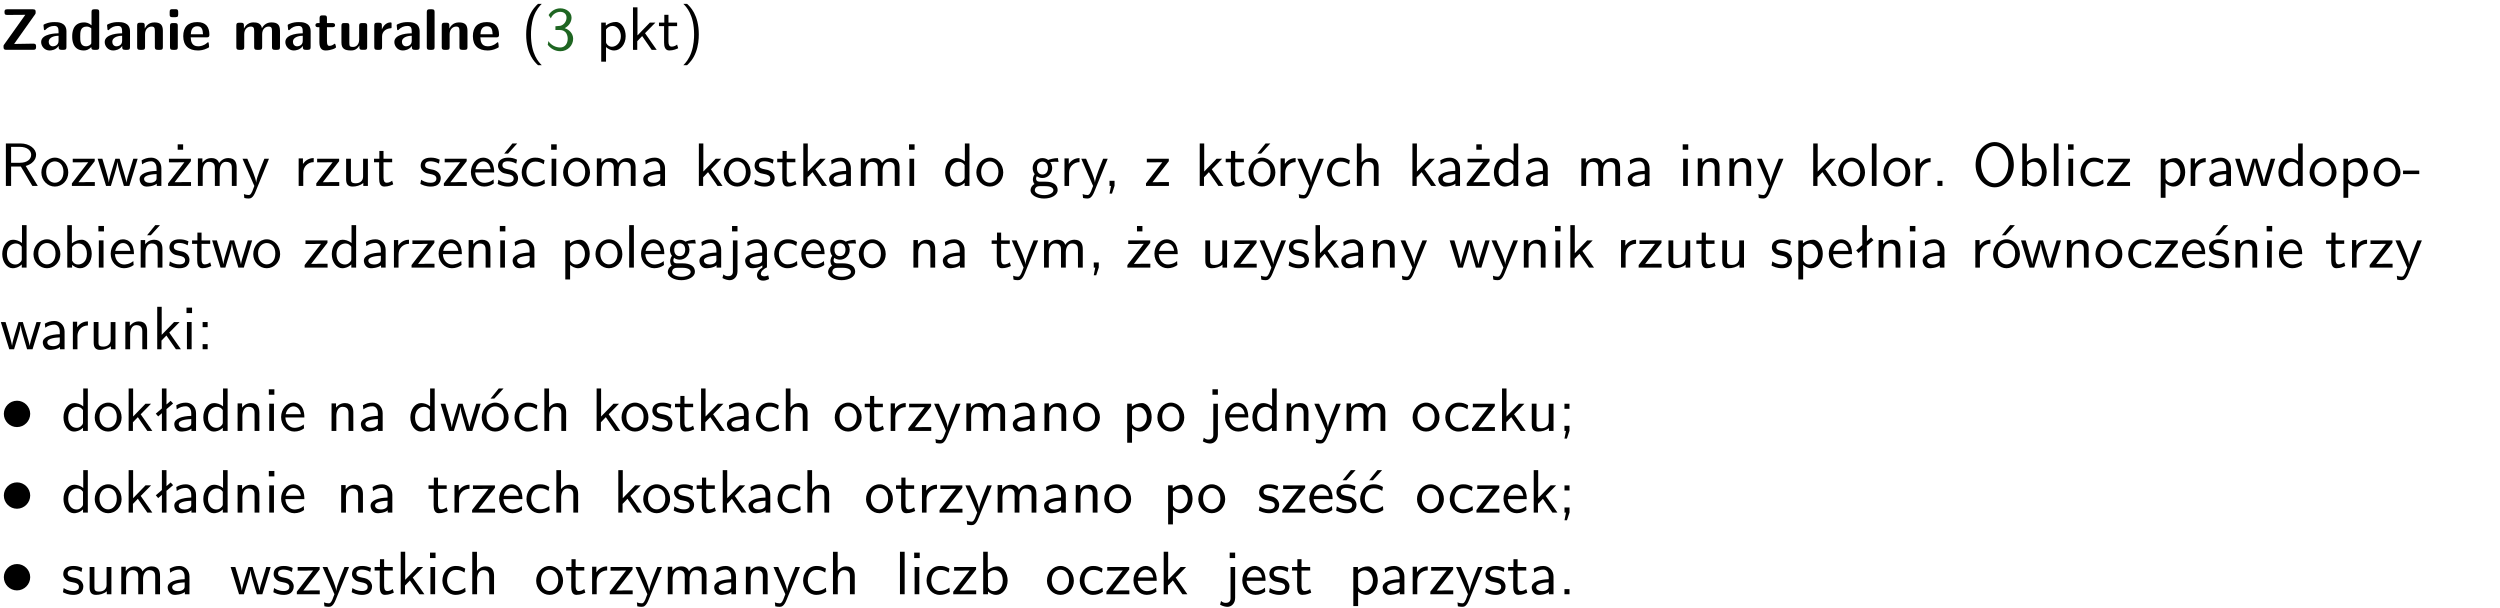 <?xml version="1.0" encoding="UTF-8"?>
<svg width="366pt" height="89pt" version="1.2" viewBox="0 0 366 89" xmlns="http://www.w3.org/2000/svg" xmlns:xlink="http://www.w3.org/1999/xlink">
 <defs>
  <symbol id="glyph0-1" overflow="visible">
   <path d="m5.141-5.203c0.078-0.109 0.078-0.125 0.078-0.312 0-0.234 0-0.422-0.406-0.422h-3.75c-0.359 0-0.406 0.141-0.406 0.422 0 0.406 0.172 0.406 0.516 0.406 0.75 0 1.484-0.016 2.234-0.016h0.297l-3.094 4.344c-0.094 0.109-0.094 0.125-0.094 0.297v0.078c0 0.297 0.094 0.406 0.422 0.406h3.922c0.328 0 0.422-0.109 0.422-0.406v-0.078c0-0.422-0.203-0.422-0.5-0.422-0.75 0-1.938 0.031-2.719 0.047z"/>
  </symbol>
  <symbol id="glyph0-2" overflow="visible">
   <path d="m3.969-2.703c0-1.359-1.297-1.359-1.719-1.359-0.406 0-0.844 0.031-1.406 0.266-0.188 0.078-0.234 0.109-0.234 0.203 0 0.062 0.062 0.547 0.062 0.625 0.016 0.047 0.062 0.094 0.109 0.094s0.078-0.031 0.094-0.047c0.375-0.391 0.797-0.578 1.328-0.578 0.469 0 0.609 0.281 0.609 0.781v0.297c-0.297 0-2.547 0.031-2.547 1.281 0 0.594 0.484 1.234 1.234 1.234 0.297 0 0.938-0.078 1.328-0.672v0.172c0 0.266 0.062 0.406 0.422 0.406h0.312c0.328 0 0.406-0.109 0.406-0.406zm-1.156 1.391c0 0.797-0.812 0.797-0.844 0.797-0.359 0-0.594-0.312-0.594-0.641 0-0.844 1.188-0.906 1.438-0.906z"/>
  </symbol>
  <symbol id="glyph0-3" overflow="visible">
   <path d="m4.266-5.531c0-0.281-0.047-0.406-0.406-0.406h-0.312c-0.328 0-0.406 0.109-0.406 0.406v1.938c-0.391-0.359-0.812-0.422-1.078-0.422-1.75 0-1.75 1.641-1.75 2.062 0 0.391 0 2.047 1.703 2.047 0.359 0 0.719-0.109 1.094-0.5 0 0.328 0.125 0.406 0.406 0.406h0.344c0.328 0 0.406-0.109 0.406-0.406zm-1.156 4.453c0 0.156 0 0.234-0.25 0.406-0.219 0.125-0.406 0.156-0.516 0.156-0.859 0-0.859-0.797-0.859-1.438s0-1.453 0.953-1.453c0.25 0 0.484 0.094 0.672 0.266z"/>
  </symbol>
  <symbol id="glyph0-4" overflow="visible">
   <path d="m4.281-2.781c0-0.891-0.375-1.234-1.25-1.234-0.906 0-1.281 0.656-1.391 0.875h-0.016v-0.422c0-0.281-0.062-0.406-0.406-0.406h-0.297c-0.312 0-0.406 0.094-0.406 0.406v3.156c0 0.297 0.094 0.406 0.406 0.406h0.344c0.328 0 0.406-0.109 0.406-0.406v-1.891c0-0.75 0.5-1.109 0.953-1.109 0.406 0 0.484 0.203 0.484 0.641v2.359c0 0.266 0.062 0.406 0.422 0.406h0.344c0.328 0 0.406-0.109 0.406-0.406z"/>
  </symbol>
  <symbol id="glyph0-5" overflow="visible">
   <path d="m0.875-5.953c-0.281 0-0.406 0.047-0.406 0.391v0.406c0 0.266 0.078 0.375 0.391 0.375h0.453c0.406 0 0.406-0.172 0.406-0.578s0-0.594-0.406-0.594zm0.781 2.438c0-0.266-0.062-0.406-0.406-0.406h-0.312c-0.312 0-0.422 0.094-0.422 0.406v3.109c0 0.297 0.094 0.406 0.422 0.406h0.312c0.328 0 0.406-0.109 0.406-0.406z"/>
  </symbol>
  <symbol id="glyph0-6" overflow="visible">
   <path d="m3.688-1.828c0.203 0 0.406-0.016 0.406-0.391 0-1.109-0.5-1.844-1.781-1.844-1.375 0-2.047 0.766-2.047 2.062 0 1.406 0.812 2.094 2.156 2.094 0.328 0 0.812-0.047 1.375-0.328 0.188-0.094 0.25-0.109 0.25-0.219 0-0.062-0.016-0.312-0.031-0.375-0.031-0.266-0.047-0.281-0.125-0.281-0.031 0-0.047 0-0.141 0.094-0.5 0.438-1.016 0.5-1.297 0.5-0.969 0-1.062-0.766-1.094-1.312zm-2.312-0.453c0.016-0.531 0.188-1.172 0.938-1.172 0.688 0 0.812 0.5 0.844 1.172z"/>
  </symbol>
  <symbol id="glyph0-7" overflow="visible">
   <path d="m6.906-2.781c0-0.891-0.375-1.234-1.25-1.234-0.609 0-1.078 0.281-1.391 0.844-0.141-0.812-0.859-0.844-1.219-0.844-0.172 0-0.531 0-0.922 0.281-0.266 0.203-0.422 0.469-0.484 0.594h-0.016v-0.422c0-0.281-0.062-0.406-0.406-0.406h-0.297c-0.312 0-0.406 0.094-0.406 0.406v3.156c0 0.297 0.094 0.406 0.406 0.406h0.344c0.328 0 0.406-0.109 0.406-0.406v-1.891c0-0.781 0.531-1.109 0.953-1.109 0.406 0 0.5 0.188 0.5 0.641v2.359c0 0.297 0.094 0.406 0.406 0.406h0.344c0.328 0 0.422-0.109 0.422-0.406v-1.891c0-0.781 0.516-1.109 0.938-1.109 0.406 0 0.5 0.188 0.5 0.641v2.359c0 0.297 0.094 0.406 0.406 0.406h0.344c0.328 0 0.422-0.109 0.422-0.406z"/>
  </symbol>
  <symbol id="glyph0-8" overflow="visible">
   <path d="m1.859-3.312h0.766c0.109 0 0.422 0 0.422-0.297 0-0.312-0.312-0.312-0.422-0.312h-0.766v-0.703c0-0.281-0.047-0.422-0.406-0.422h-0.266c-0.312 0-0.406 0.094-0.406 0.422v0.703h-0.203c-0.094 0-0.406 0-0.406 0.312 0 0.297 0.312 0.297 0.406 0.297h0.172v2.172c0 0.859 0.312 1.234 0.906 1.234 0.078 0 0.453 0 0.891-0.141 0.156-0.031 0.641-0.188 0.641-0.359 0-0.016-0.016-0.078-0.062-0.266-0.047-0.172-0.062-0.219-0.141-0.219-0.031 0-0.047 0.016-0.094 0.062-0.094 0.062-0.328 0.25-0.688 0.25-0.203 0-0.344-0.141-0.344-0.703z"/>
  </symbol>
  <symbol id="glyph0-9" overflow="visible">
   <path d="m4.281-3.516c0-0.266-0.062-0.406-0.406-0.406h-0.344c-0.328 0-0.422 0.109-0.422 0.406v2.031c0 0.562-0.297 1.062-0.906 1.062-0.469 0-0.531-0.125-0.531-0.578v-2.516c0-0.266-0.047-0.406-0.406-0.406h-0.344c-0.312 0-0.406 0.094-0.406 0.406v2.438c0 0.922 0.5 1.172 1.391 1.172 0.219 0 0.828 0 1.234-0.734v0.234c0 0.266 0.062 0.406 0.406 0.406h0.328c0.328 0 0.406-0.109 0.406-0.406z"/>
  </symbol>
  <symbol id="glyph0-10" overflow="visible">
   <path d="m1.656-1.969c0-0.812 0.688-1.141 1.219-1.188 0.156 0 0.172 0 0.172-0.219v-0.406c0-0.172 0-0.234-0.156-0.234-0.234 0-0.859 0.078-1.266 1.016v-0.562c0-0.281-0.062-0.406-0.422-0.406h-0.266c-0.312 0-0.422 0.094-0.422 0.406v3.156c0 0.297 0.094 0.406 0.422 0.406h0.312c0.328 0 0.406-0.109 0.406-0.406z"/>
  </symbol>
  <symbol id="glyph0-11" overflow="visible">
   <path d="m1.656-5.531c0-0.281-0.062-0.406-0.406-0.406h-0.312c-0.312 0-0.422 0.094-0.422 0.406v5.125c0 0.297 0.094 0.406 0.422 0.406h0.312c0.328 0 0.406-0.109 0.406-0.406z"/>
  </symbol>
  <symbol id="glyph1-1" overflow="visible">
   <path d="m2.438-6.734c-0.297 0.281-0.891 0.828-1.312 1.922-0.359 0.969-0.422 1.922-0.422 2.562 0 2.906 1.297 4.094 1.734 4.5h0.547c-0.438-0.438-1.578-1.594-1.578-4.5 0-0.5 0.031-1.547 0.391-2.609 0.375-1.031 0.891-1.578 1.188-1.875z"/>
  </symbol>
  <symbol id="glyph1-2" overflow="visible">
   <path d="m0.828-4.609c0.25-0.625 0.844-0.953 1.391-0.953 0.469 0 0.906 0.266 0.906 0.844 0 0.547-0.375 1.078-0.922 1.203-0.047 0.016-0.062 0.016-0.703 0.062v0.547h0.641c0.969 0 1.156 0.828 1.156 1.281 0 0.703-0.406 1.281-1.094 1.281-0.625 0-1.328-0.312-1.734-0.938l-0.094 0.547c0.656 0.844 1.484 0.938 1.844 0.938 1.094 0 1.875-0.875 1.875-1.812 0-0.828-0.625-1.375-1.234-1.562 0.688-0.375 1-0.984 1-1.547 0-0.766-0.75-1.359-1.641-1.359-0.688 0-1.344 0.359-1.719 0.984z"/>
  </symbol>
  <symbol id="glyph1-3" overflow="visible">
   <path d="m1.438-0.406c0.281 0.25 0.672 0.5 1.203 0.5 0.875 0 1.672-0.875 1.672-2.094 0-1.078-0.578-2.078-1.438-2.078-0.531 0-1.047 0.188-1.469 0.531v-0.438h-0.672v5.719h0.703zm0-2.578c0.219-0.312 0.562-0.516 0.953-0.516 0.672 0 1.219 0.672 1.219 1.5 0 0.922-0.641 1.547-1.312 1.547-0.344 0-0.594-0.172-0.766-0.422-0.094-0.125-0.094-0.141-0.094-0.312z"/>
  </symbol>
  <symbol id="glyph1-4" overflow="visible">
   <path d="m2.516-2.438 1.516-1.547h-0.812l-1.812 1.875v-4.109h-0.656v6.219h0.625v-1.266l0.719-0.75 1.391 2.016h0.734z"/>
  </symbol>
  <symbol id="glyph1-5" overflow="visible">
   <path d="m1.562-3.469h1.266v-0.516h-1.266v-1.141h-0.609v1.141h-0.781v0.516h0.75v2.406c0 0.531 0.125 1.156 0.75 1.156s1.078-0.219 1.312-0.328l-0.156-0.531c-0.234 0.188-0.516 0.297-0.797 0.297-0.344 0-0.469-0.281-0.469-0.75z"/>
  </symbol>
  <symbol id="glyph1-6" overflow="visible">
   <path d="m1.047 2.25c0.297-0.281 0.891-0.828 1.297-1.922 0.359-0.969 0.422-1.922 0.422-2.578 0-2.891-1.281-4.078-1.719-4.484h-0.547c0.438 0.438 1.578 1.594 1.578 4.484 0 0.516-0.031 1.562-0.406 2.625-0.359 1.031-0.875 1.578-1.172 1.875z"/>
  </symbol>
  <symbol id="glyph1-7" overflow="visible">
   <path d="m3.766-2.922c0.922-0.266 1.516-0.906 1.516-1.641 0-0.875-0.969-1.656-2.266-1.656h-2.156v6.219h0.766v-2.844h1.422l1.688 2.844h0.797zm-2.141-0.469v-2.328h1.297c1.047 0 1.641 0.531 1.641 1.156 0 0.641-0.578 1.172-1.641 1.172z"/>
  </symbol>
  <symbol id="glyph1-8" overflow="visible">
   <path d="m4.203-1.969c0-1.203-0.891-2.172-1.953-2.172-1.109 0-1.984 1-1.984 2.172s0.922 2.062 1.969 2.062c1.078 0 1.969-0.906 1.969-2.062zm-1.969 1.5c-0.625 0-1.266-0.516-1.266-1.594s0.688-1.531 1.266-1.531c0.625 0 1.266 0.469 1.266 1.531s-0.609 1.594-1.266 1.594z"/>
  </symbol>
  <symbol id="glyph1-9" overflow="visible">
   <path d="m3.594-3.625v-0.359h-3.219v0.531h1.25c0.109 0 0.219-0.016 0.328-0.016h0.688l-2.391 3.094v0.375h3.359v-0.562h-1.328c-0.109 0-0.203 0.016-0.312 0.016h-0.766z"/>
  </symbol>
  <symbol id="glyph1-10" overflow="visible">
   <path d="m5.984-3.984h-0.641l-0.578 1.906c-0.109 0.312-0.375 1.203-0.422 1.594-0.031-0.281-0.266-1.078-0.422-1.594l-0.578-1.906h-0.625l-0.516 1.688c-0.094 0.312-0.406 1.344-0.438 1.797-0.047-0.422-0.344-1.438-0.484-1.938l-0.469-1.547h-0.688l1.234 3.984h0.703c0.047-0.141 0.359-1.141 0.562-1.844 0.125-0.422 0.375-1.297 0.391-1.641h0.016c0.016 0.25 0.172 0.875 0.281 1.266l0.656 2.219h0.797z"/>
  </symbol>
  <symbol id="glyph1-11" overflow="visible">
   <path d="m3.578-2.594c0-0.906-0.656-1.547-1.484-1.547-0.578 0-0.984 0.156-1.406 0.391l0.062 0.594c0.453-0.328 0.906-0.453 1.344-0.453 0.422 0 0.781 0.359 0.781 1.031v0.375c-1.344 0.031-2.484 0.406-2.484 1.188 0 0.391 0.25 1.109 1.031 1.109 0.125 0 0.969-0.016 1.484-0.422v0.328h0.672zm-0.703 1.406c0 0.172 0 0.391-0.297 0.562-0.266 0.172-0.609 0.172-0.703 0.172-0.438 0-0.828-0.203-0.828-0.578 0-0.625 1.453-0.688 1.828-0.703z"/>
  </symbol>
  <symbol id="glyph1-12" overflow="visible">
   <path d="m3.594-3.625v-0.359h-3.219v0.531h1.25c0.109 0 0.219-0.016 0.328-0.016h0.688l-2.391 3.094v0.375h3.359v-0.562h-1.328c-0.109 0-0.203 0.016-0.312 0.016h-0.766zm-1.141-2.469h-0.797v0.797h0.797z"/>
  </symbol>
  <symbol id="glyph1-13" overflow="visible">
   <path d="m6.391-2.672c0-0.609-0.141-1.406-1.219-1.406-0.547 0-1.016 0.25-1.344 0.734-0.234-0.688-0.859-0.734-1.141-0.734-0.656 0-1.078 0.359-1.312 0.688v-0.641h-0.656v4.031h0.703v-2.203c0-0.609 0.25-1.328 0.906-1.328 0.844 0 0.875 0.578 0.875 0.922v2.609h0.703v-2.203c0-0.609 0.25-1.328 0.906-1.328 0.844 0 0.875 0.578 0.875 0.922v2.609h0.703z"/>
  </symbol>
  <symbol id="glyph1-14" overflow="visible">
   <path d="m4-3.984h-0.672c-1.172 2.859-1.188 3.266-1.188 3.469h-0.016c-0.047-0.594-0.766-2.266-0.812-2.344l-0.484-1.125h-0.703l1.734 3.984c-0.094 0.281-0.281 0.719-0.312 0.812-0.234 0.516-0.391 0.516-0.516 0.516-0.141 0-0.438-0.031-0.703-0.141l0.062 0.578c0.188 0.047 0.438 0.078 0.641 0.078 0.312 0 0.641-0.109 1.016-1.031z"/>
  </symbol>
  <symbol id="glyph1-15" overflow="visible">
   <path d="m1.406-1.922c0-0.891 0.641-1.547 1.531-1.562v-0.594c-0.797 0-1.297 0.453-1.578 0.859v-0.812h-0.625v4.031h0.672z"/>
  </symbol>
  <symbol id="glyph1-16" overflow="visible">
   <path d="m3.906-3.984h-0.703v2.609c0 0.672-0.5 0.984-1.078 0.984-0.641 0-0.703-0.234-0.703-0.625v-2.969h-0.703v3c0 0.656 0.219 1.078 0.953 1.078 0.484 0 1.125-0.141 1.562-0.531v0.438h0.672z"/>
  </symbol>
  <symbol id="glyph1-17" overflow="visible">
   <path d="m3.078-3.844c-0.469-0.219-0.828-0.297-1.297-0.297-0.219 0-1.484 0-1.484 1.188 0 0.438 0.266 0.719 0.484 0.891 0.281 0.203 0.469 0.234 0.969 0.328 0.328 0.062 0.844 0.172 0.844 0.656 0 0.609-0.703 0.609-0.844 0.609-0.734 0-1.234-0.328-1.391-0.438l-0.109 0.609c0.281 0.141 0.781 0.391 1.516 0.391 0.156 0 0.641 0 1.031-0.281 0.281-0.219 0.438-0.578 0.438-0.953 0-0.5-0.344-0.812-0.359-0.828-0.344-0.312-0.594-0.375-1.031-0.453-0.5-0.094-0.906-0.188-0.906-0.625 0-0.562 0.641-0.562 0.75-0.562 0.297 0 0.766 0.047 1.281 0.344z"/>
  </symbol>
  <symbol id="glyph1-18" overflow="visible">
   <path d="m3.719-1.969c0-0.297-0.016-0.969-0.359-1.516-0.375-0.547-0.922-0.656-1.25-0.656-0.984 0-1.797 0.953-1.797 2.109 0 1.188 0.859 2.125 1.938 2.125 0.562 0 1.078-0.203 1.422-0.469l-0.047-0.578c-0.562 0.469-1.156 0.5-1.359 0.5-0.719 0-1.297-0.625-1.328-1.516zm-2.734-0.484c0.141-0.688 0.625-1.141 1.125-1.141 0.469 0 0.969 0.312 1.094 1.141z"/>
  </symbol>
  <symbol id="glyph1-19" overflow="visible">
   <path d="m3.078-3.844c-0.469-0.219-0.828-0.297-1.297-0.297-0.219 0-1.484 0-1.484 1.188 0 0.438 0.266 0.719 0.484 0.891 0.281 0.203 0.469 0.234 0.969 0.328 0.328 0.062 0.844 0.172 0.844 0.656 0 0.609-0.703 0.609-0.844 0.609-0.734 0-1.234-0.328-1.391-0.438l-0.109 0.609c0.281 0.141 0.781 0.391 1.516 0.391 0.156 0 0.641 0 1.031-0.281 0.281-0.219 0.438-0.578 0.438-0.953 0-0.5-0.344-0.812-0.359-0.828-0.344-0.312-0.594-0.375-1.031-0.453-0.5-0.094-0.906-0.188-0.906-0.625 0-0.562 0.641-0.562 0.75-0.562 0.297 0 0.766 0.047 1.281 0.344zm0.031-2.375h-0.703l-1.203 1.484h0.562z"/>
  </symbol>
  <symbol id="glyph1-20" overflow="visible">
   <path d="m3.672-3.75c-0.531-0.297-0.828-0.391-1.375-0.391-1.25 0-1.969 1.094-1.969 2.156 0 1.109 0.812 2.078 1.938 2.078 0.484 0 0.969-0.125 1.453-0.453l-0.047-0.594c-0.469 0.359-0.953 0.484-1.406 0.484-0.734 0-1.25-0.656-1.25-1.531 0-0.703 0.344-1.562 1.297-1.562 0.453 0 0.766 0.078 1.25 0.391z"/>
  </symbol>
  <symbol id="glyph1-21" overflow="visible">
   <path d="m1.469-6.094h-0.812v0.797h0.812zm-0.062 2.109h-0.688v3.984h0.688z"/>
  </symbol>
  <symbol id="glyph1-22" overflow="visible">
   <path d="m3.891-6.219h-0.672v2.625c-0.469-0.391-0.969-0.484-1.312-0.484-0.891 0-1.578 0.938-1.578 2.094 0 1.172 0.688 2.078 1.531 2.078 0.297 0 0.828-0.078 1.328-0.562v0.469h0.703zm-0.703 4.969c0 0.125 0 0.297-0.297 0.547-0.203 0.188-0.422 0.25-0.656 0.25-0.562 0-1.219-0.422-1.219-1.531 0-1.188 0.781-1.547 1.312-1.547 0.391 0 0.672 0.203 0.859 0.484z"/>
  </symbol>
  <symbol id="glyph1-23" overflow="visible">
   <path d="m3.156-3.5c0.203 0 0.453-0.047 0.672-0.047 0.156 0 0.5 0.031 0.516 0.031l-0.094-0.562c-0.625 0-1.141 0.172-1.422 0.281-0.188-0.156-0.484-0.281-0.844-0.281-0.781 0-1.422 0.641-1.422 1.453 0 0.344 0.109 0.656 0.297 0.891-0.266 0.375-0.266 0.719-0.266 0.766 0 0.234 0.078 0.5 0.234 0.688-0.469 0.266-0.578 0.688-0.578 0.922 0 0.672 0.891 1.203 1.984 1.203 1.109 0 1.984-0.531 1.984-1.219 0-1.25-1.5-1.25-1.844-1.25h-0.781c-0.125 0-0.531 0-0.531-0.469 0-0.094 0.047-0.25 0.109-0.328 0.188 0.141 0.484 0.266 0.812 0.266 0.812 0 1.438-0.672 1.438-1.469 0-0.422-0.203-0.75-0.297-0.891zm-1.172 1.828c-0.328 0-0.797-0.203-0.797-0.953 0-0.734 0.469-0.938 0.797-0.938 0.391 0 0.812 0.25 0.812 0.938 0 0.703-0.422 0.953-0.812 0.953zm0.406 1.703c0.188 0 1.203 0 1.203 0.609 0 0.406-0.609 0.703-1.344 0.703s-1.375-0.281-1.375-0.703c0-0.031 0-0.609 0.703-0.609z"/>
  </symbol>
  <symbol id="glyph1-24" overflow="visible">
   <path d="m1.609-0.016v-0.734h-0.734v0.75h0.219l-0.219 1.125h0.359z"/>
  </symbol>
  <symbol id="glyph1-25" overflow="visible">
   <path d="m4.203-1.969c0-1.203-0.891-2.172-1.953-2.172-1.109 0-1.984 1-1.984 2.172s0.922 2.062 1.969 2.062c1.078 0 1.969-0.906 1.969-2.062zm-1.969 1.5c-0.625 0-1.266-0.516-1.266-1.594s0.688-1.531 1.266-1.531c0.625 0 1.266 0.469 1.266 1.531s-0.609 1.594-1.266 1.594zm1.234-5.75h-0.703l-1.203 1.484h0.547z"/>
  </symbol>
  <symbol id="glyph1-26" overflow="visible">
   <path d="m3.906-2.672c0-0.594-0.141-1.406-1.234-1.406-0.562 0-0.984 0.281-1.266 0.641v-2.781h-0.688v6.219h0.703v-2.203c0-0.594 0.234-1.328 0.906-1.328 0.859 0 0.875 0.641 0.875 0.922v2.609h0.703z"/>
  </symbol>
  <symbol id="glyph1-27" overflow="visible">
   <path d="m3.906-2.672c0-0.594-0.141-1.406-1.234-1.406-0.812 0-1.25 0.609-1.297 0.672v-0.625h-0.656v4.031h0.703v-2.203c0-0.594 0.234-1.328 0.906-1.328 0.859 0 0.875 0.641 0.875 0.922v2.609h0.703z"/>
  </symbol>
  <symbol id="glyph1-28" overflow="visible">
   <path d="m1.406-6.219h-0.688v6.219h0.688z"/>
  </symbol>
  <symbol id="glyph1-29" overflow="visible">
   <path d="m1.609-0.75h-0.734v0.75h0.734z"/>
  </symbol>
  <symbol id="glyph1-30" overflow="visible">
   <path d="m6.094-3.094c0-1.891-1.297-3.328-2.797-3.328-1.516 0-2.797 1.469-2.797 3.328 0 1.906 1.328 3.297 2.797 3.297 1.5 0 2.797-1.406 2.797-3.297zm-2.797 2.703c-1.047 0-2-1.109-2-2.844 0-1.641 0.984-2.609 2-2.609 1.031 0 2 1.016 2 2.609 0 1.75-0.969 2.844-2 2.844z"/>
  </symbol>
  <symbol id="glyph1-31" overflow="visible">
   <path d="m1.406-6.219h-0.672v6.219h0.703v-0.406c0.219 0.188 0.594 0.5 1.203 0.5 0.891 0 1.672-0.891 1.672-2.094 0-1.109-0.625-2.078-1.453-2.078-0.359 0-0.906 0.094-1.453 0.531zm0.031 3.219c0.141-0.219 0.469-0.531 0.953-0.531 0.531 0 1.219 0.391 1.219 1.531 0 1.172-0.75 1.547-1.297 1.547-0.359 0-0.656-0.156-0.875-0.562z"/>
  </symbol>
  <symbol id="glyph1-32" overflow="visible">
   <path d="m2.469-1.734v-0.516h-2.375v0.516z"/>
  </symbol>
  <symbol id="glyph1-33" overflow="visible">
   <path d="m3.906-2.672c0-0.594-0.141-1.406-1.234-1.406-0.812 0-1.25 0.609-1.297 0.672v-0.625h-0.656v4.031h0.703v-2.203c0-0.594 0.234-1.328 0.906-1.328 0.859 0 0.875 0.641 0.875 0.922v2.609h0.703zm-0.359-3.547h-0.688l-1.203 1.484h0.547z"/>
  </symbol>
  <symbol id="glyph1-34" overflow="visible">
   <path d="m1.656-6.094h-0.797v0.797h0.797zm-2.203 7.625c0.438 0.25 0.844 0.312 1.078 0.312 0.562 0 1.125-0.469 1.125-1.312v-4.516h-0.672v4.594c0 0.578-0.453 0.656-0.703 0.656-0.266 0-0.5-0.094-0.688-0.281z"/>
  </symbol>
  <symbol id="glyph1-35" overflow="visible">
   <path d="m2.875-1.188c0 0.172 0 0.391-0.297 0.562-0.266 0.172-0.609 0.172-0.703 0.172-0.438 0-0.828-0.203-0.828-0.578 0-0.625 1.453-0.688 1.828-0.703zm-0.188 2.125c0-0.406 0.375-0.703 0.797-0.938h0.094v-2.594c0-0.906-0.656-1.547-1.484-1.547-0.578 0-0.984 0.156-1.406 0.391l0.062 0.594c0.453-0.328 0.906-0.453 1.344-0.453 0.422 0 0.781 0.359 0.781 1.031v0.375c-1.344 0.031-2.484 0.406-2.484 1.188 0 0.391 0.25 1.109 1.031 1.109 0.125 0 0.969-0.016 1.484-0.422v0.328c-0.453 0.25-0.812 0.688-0.781 1.141 0.016 0.391 0.281 0.766 0.891 0.766 0.297 0 0.516-0.062 0.875-0.234l-0.125-0.531c-0.203 0.094-0.406 0.141-0.594 0.141-0.25-0.031-0.469-0.078-0.484-0.344z"/>
  </symbol>
  <symbol id="glyph1-36" overflow="visible">
   <path d="m2.516-4.406-0.609 0.531v-2.344h-0.672v2.922l-0.891 0.766 0.344 0.406 0.547-0.469v2.594h0.672v-3.188l0.969-0.828z"/>
  </symbol>
  <symbol id="glyph1-37" overflow="visible">
   <path d="m1.609-3.984h-0.734v0.75h0.734zm-0.734 3.234v0.75h0.734v-0.75z"/>
  </symbol>
  <symbol id="glyph1-38" overflow="visible">
   <path d="m1.609-3.984h-0.734v0.75h0.734zm-0.734 5.109h0.359l0.375-1.141v-0.734h-0.734v0.75h0.219z"/>
  </symbol>
  <symbol id="glyph1-39" overflow="visible">
   <path d="m3.672-3.75c-0.531-0.297-0.828-0.391-1.375-0.391-1.25 0-1.969 1.094-1.969 2.156 0 1.109 0.812 2.078 1.938 2.078 0.484 0 0.969-0.125 1.453-0.453l-0.047-0.594c-0.469 0.359-0.953 0.484-1.406 0.484-0.734 0-1.25-0.656-1.25-1.531 0-0.703 0.344-1.562 1.297-1.562 0.453 0 0.766 0.078 1.25 0.391zm-0.125-2.469h-0.688l-1.203 1.484h0.547z"/>
  </symbol>
  <symbol id="glyph2-1" overflow="visible">
   <path d="m4.422-2.5c0-1.062-0.891-1.922-1.922-1.922-1.094 0-1.938 0.891-1.938 1.922 0 1.078 0.875 1.938 1.922 1.938 1.078 0 1.938-0.891 1.938-1.938z"/>
  </symbol>
  <clipPath id="clip1">
   <path d="m0 0h365.67v1h-365.67z"/>
  </clipPath>
 </defs>
 <g id="surface1">
  <g>
   <use y="7.296" xlink:href="#glyph0-1"/>
   <use x="5.759" y="7.296" xlink:href="#glyph0-2"/>
   <use x="10.257" y="7.296" xlink:href="#glyph0-3"/>
   <use x="15.065" y="7.296" xlink:href="#glyph0-2"/>
   <use x="19.563" y="7.296" xlink:href="#glyph0-4"/>
   <use x="24.371" y="7.296" xlink:href="#glyph0-5"/>
   <use x="26.56" y="7.296" xlink:href="#glyph0-6"/>
  </g>
  <g>
   <use x="34.084" y="7.296" xlink:href="#glyph0-7"/>
   <use x="41.51" y="7.296" xlink:href="#glyph0-2"/>
   <use x="46.008" y="7.296" xlink:href="#glyph0-8"/>
   <use x="49.471" y="7.296" xlink:href="#glyph0-9"/>
   <use x="54.279" y="7.296" xlink:href="#glyph0-10"/>
   <use x="57.467" y="7.296" xlink:href="#glyph0-2"/>
   <use x="61.966" y="7.296" xlink:href="#glyph0-11"/>
   <use x="64.156" y="7.296" xlink:href="#glyph0-4"/>
   <use x="68.963" y="7.296" xlink:href="#glyph0-6"/>
  </g>
  <g>
   <use x="76.328" y="7.296" xlink:href="#glyph1-1"/>
  </g>
  <g fill="#1e6521">
   <use x="79.815" y="7.296" xlink:href="#glyph1-2"/>
  </g>
  <g>
   <use x="87.284" y="7.296" xlink:href="#glyph1-3"/>
   <use x="91.917" y="7.296" xlink:href="#glyph1-4"/>
   <use x="96.301" y="7.296" xlink:href="#glyph1-5"/>
   <use x="99.538" y="7.296" xlink:href="#glyph1-6"/>
  </g>
  <g>
   <use y="27.221" xlink:href="#glyph1-7"/>
   <use x="5.791" y="27.221" xlink:href="#glyph1-8"/>
   <use x="10.274" y="27.221" xlink:href="#glyph1-9"/>
   <use x="14.171" y="27.221" xlink:href="#glyph1-10"/>
  </g>
  <g>
   <use x="20.047" y="27.221" xlink:href="#glyph1-11"/>
   <use x="24.356" y="27.221" xlink:href="#glyph1-12"/>
   <use x="28.254" y="27.221" xlink:href="#glyph1-13"/>
   <use x="35.377" y="27.221" xlink:href="#glyph1-14"/>
  </g>
  <g>
   <use x="42.99" y="27.221" xlink:href="#glyph1-15"/>
   <use x="46.054" y="27.221" xlink:href="#glyph1-9"/>
   <use x="49.952" y="27.221" xlink:href="#glyph1-16"/>
   <use x="54.585" y="27.221" xlink:href="#glyph1-5"/>
  </g>
  <g>
   <use x="61.293" y="27.221" xlink:href="#glyph1-17"/>
   <use x="64.729" y="27.221" xlink:href="#glyph1-9"/>
   <use x="68.627" y="27.221" xlink:href="#glyph1-18"/>
   <use x="72.612" y="27.221" xlink:href="#glyph1-19"/>
   <use x="76.049" y="27.221" xlink:href="#glyph1-20"/>
   <use x="80.033" y="27.221" xlink:href="#glyph1-21"/>
   <use x="82.175" y="27.221" xlink:href="#glyph1-8"/>
   <use x="86.658" y="27.221" xlink:href="#glyph1-13"/>
   <use x="93.781" y="27.221" xlink:href="#glyph1-11"/>
  </g>
  <g>
   <use x="101.561" y="27.221" xlink:href="#glyph1-4"/>
  </g>
  <g>
   <use x="105.693" y="27.221" xlink:href="#glyph1-8"/>
   <use x="110.176" y="27.221" xlink:href="#glyph1-17"/>
   <use x="113.613" y="27.221" xlink:href="#glyph1-5"/>
   <use x="116.851" y="27.221" xlink:href="#glyph1-4"/>
  </g>
  <g>
   <use x="120.993" y="27.221" xlink:href="#glyph1-11"/>
   <use x="125.302" y="27.221" xlink:href="#glyph1-13"/>
   <use x="132.425" y="27.221" xlink:href="#glyph1-21"/>
  </g>
  <g>
   <use x="138.037" y="27.221" xlink:href="#glyph1-22"/>
   <use x="142.67" y="27.221" xlink:href="#glyph1-8"/>
  </g>
  <g>
   <use x="150.623" y="27.221" xlink:href="#glyph1-23"/>
   <use x="155.106" y="27.221" xlink:href="#glyph1-15"/>
   <use x="158.17" y="27.221" xlink:href="#glyph1-14"/>
  </g>
  <g>
   <use x="161.56" y="27.221" xlink:href="#glyph1-24"/>
  </g>
  <g>
   <use x="167.521" y="27.221" xlink:href="#glyph1-9"/>
  </g>
  <g>
   <use x="174.889" y="27.221" xlink:href="#glyph1-4"/>
   <use x="179.272" y="27.221" xlink:href="#glyph1-5"/>
   <use x="182.51" y="27.221" xlink:href="#glyph1-25"/>
  </g>
  <g>
   <use x="186.742" y="27.221" xlink:href="#glyph1-15"/>
   <use x="189.806" y="27.221" xlink:href="#glyph1-14"/>
   <use x="193.941" y="27.221" xlink:href="#glyph1-20"/>
   <use x="197.925" y="27.221" xlink:href="#glyph1-26"/>
  </g>
  <g>
   <use x="206.028" y="27.221" xlink:href="#glyph1-4"/>
  </g>
  <g>
   <use x="210.17" y="27.221" xlink:href="#glyph1-11"/>
   <use x="214.479" y="27.221" xlink:href="#glyph1-12"/>
   <use x="218.377" y="27.221" xlink:href="#glyph1-22"/>
   <use x="223.01" y="27.221" xlink:href="#glyph1-11"/>
  </g>
  <g>
   <use x="230.789" y="27.221" xlink:href="#glyph1-13"/>
   <use x="237.912" y="27.221" xlink:href="#glyph1-11"/>
  </g>
  <g>
   <use x="245.691" y="27.221" xlink:href="#glyph1-21"/>
   <use x="247.833" y="27.221" xlink:href="#glyph1-27"/>
   <use x="252.466" y="27.221" xlink:href="#glyph1-27"/>
   <use x="257.099" y="27.221" xlink:href="#glyph1-14"/>
  </g>
  <g>
   <use x="264.703" y="27.221" xlink:href="#glyph1-4"/>
  </g>
  <g>
   <use x="268.836" y="27.221" xlink:href="#glyph1-8"/>
   <use x="273.319" y="27.221" xlink:href="#glyph1-28"/>
   <use x="275.461" y="27.221" xlink:href="#glyph1-8"/>
  </g>
  <g>
   <use x="279.702" y="27.221" xlink:href="#glyph1-15"/>
   <use x="282.766" y="27.221" xlink:href="#glyph1-29"/>
  </g>
  <g>
   <use x="288.727" y="27.221" xlink:href="#glyph1-30"/>
   <use x="295.327" y="27.221" xlink:href="#glyph1-31"/>
   <use x="299.96" y="27.221" xlink:href="#glyph1-28"/>
   <use x="302.102" y="27.221" xlink:href="#glyph1-21"/>
   <use x="304.244" y="27.221" xlink:href="#glyph1-20"/>
   <use x="308.229" y="27.221" xlink:href="#glyph1-9"/>
  </g>
  <g>
   <use x="315.597" y="27.221" xlink:href="#glyph1-3"/>
  </g>
  <g>
   <use x="319.979" y="27.221" xlink:href="#glyph1-15"/>
   <use x="323.042" y="27.221" xlink:href="#glyph1-11"/>
  </g>
  <g>
   <use x="327.101" y="27.221" xlink:href="#glyph1-10"/>
   <use x="333.227" y="27.221" xlink:href="#glyph1-22"/>
   <use x="337.86" y="27.221" xlink:href="#glyph1-8"/>
   <use x="342.343" y="27.221" xlink:href="#glyph1-3"/>
  </g>
  <g>
   <use x="347.227" y="27.221" xlink:href="#glyph1-8"/>
   <use x="351.711" y="27.221" xlink:href="#glyph1-32"/>
  </g>
  <g>
   <use y="39.176" xlink:href="#glyph1-22"/>
   <use x="4.633" y="39.176" xlink:href="#glyph1-8"/>
   <use x="9.116" y="39.176" xlink:href="#glyph1-31"/>
   <use x="13.749" y="39.176" xlink:href="#glyph1-21"/>
   <use x="15.891" y="39.176" xlink:href="#glyph1-18"/>
   <use x="19.876" y="39.176" xlink:href="#glyph1-33"/>
   <use x="24.509" y="39.176" xlink:href="#glyph1-17"/>
   <use x="27.946" y="39.176" xlink:href="#glyph1-5"/>
  </g>
  <g>
   <use x="30.932" y="39.176" xlink:href="#glyph1-10"/>
  </g>
  <g>
   <use x="36.808" y="39.176" xlink:href="#glyph1-8"/>
  </g>
  <g>
   <use x="44.349" y="39.176" xlink:href="#glyph1-9"/>
   <use x="48.246" y="39.176" xlink:href="#glyph1-22"/>
   <use x="52.879" y="39.176" xlink:href="#glyph1-11"/>
  </g>
  <g>
   <use x="56.938" y="39.176" xlink:href="#glyph1-15"/>
   <use x="60.001" y="39.176" xlink:href="#glyph1-9"/>
   <use x="63.899" y="39.176" xlink:href="#glyph1-18"/>
  </g>
  <g>
   <use x="67.893" y="39.176" xlink:href="#glyph1-27"/>
  </g>
  <g>
   <use x="72.517" y="39.176" xlink:href="#glyph1-21"/>
   <use x="74.659" y="39.176" xlink:href="#glyph1-11"/>
  </g>
  <g>
   <use x="82.026" y="39.176" xlink:href="#glyph1-3"/>
  </g>
  <g>
   <use x="86.91" y="39.176" xlink:href="#glyph1-8"/>
   <use x="91.393" y="39.176" xlink:href="#glyph1-28"/>
   <use x="93.535" y="39.176" xlink:href="#glyph1-18"/>
   <use x="97.519" y="39.176" xlink:href="#glyph1-23"/>
   <use x="102.003" y="39.176" xlink:href="#glyph1-11"/>
   <use x="106.312" y="39.176" xlink:href="#glyph1-34"/>
   <use x="108.703" y="39.176" xlink:href="#glyph1-35"/>
   <use x="113.013" y="39.176" xlink:href="#glyph1-20"/>
   <use x="116.997" y="39.176" xlink:href="#glyph1-18"/>
   <use x="120.982" y="39.176" xlink:href="#glyph1-23"/>
   <use x="125.465" y="39.176" xlink:href="#glyph1-8"/>
  </g>
  <g>
   <use x="133.006" y="39.176" xlink:href="#glyph1-27"/>
   <use x="137.639" y="39.176" xlink:href="#glyph1-11"/>
  </g>
  <g>
   <use x="145.006" y="39.176" xlink:href="#glyph1-5"/>
  </g>
  <g>
   <use x="147.992" y="39.176" xlink:href="#glyph1-14"/>
   <use x="152.127" y="39.176" xlink:href="#glyph1-13"/>
   <use x="159.25" y="39.176" xlink:href="#glyph1-24"/>
  </g>
  <g>
   <use x="164.798" y="39.176" xlink:href="#glyph1-12"/>
   <use x="168.696" y="39.176" xlink:href="#glyph1-18"/>
  </g>
  <g>
   <use x="175.738" y="39.176" xlink:href="#glyph1-16"/>
   <use x="180.371" y="39.176" xlink:href="#glyph1-9"/>
   <use x="184.268" y="39.176" xlink:href="#glyph1-14"/>
   <use x="188.403" y="39.176" xlink:href="#glyph1-17"/>
   <use x="191.84" y="39.176" xlink:href="#glyph1-4"/>
  </g>
  <g>
   <use x="195.972" y="39.176" xlink:href="#glyph1-11"/>
   <use x="200.282" y="39.176" xlink:href="#glyph1-27"/>
   <use x="204.915" y="39.176" xlink:href="#glyph1-14"/>
  </g>
  <g>
   <use x="212.106" y="39.176" xlink:href="#glyph1-10"/>
   <use x="218.233" y="39.176" xlink:href="#glyph1-14"/>
   <use x="222.368" y="39.176" xlink:href="#glyph1-27"/>
   <use x="227.001" y="39.176" xlink:href="#glyph1-21"/>
   <use x="229.143" y="39.176" xlink:href="#glyph1-4"/>
  </g>
  <g>
   <use x="236.584" y="39.176" xlink:href="#glyph1-15"/>
   <use x="239.648" y="39.176" xlink:href="#glyph1-9"/>
   <use x="243.545" y="39.176" xlink:href="#glyph1-16"/>
   <use x="248.178" y="39.176" xlink:href="#glyph1-5"/>
   <use x="251.416" y="39.176" xlink:href="#glyph1-16"/>
  </g>
  <g>
   <use x="259.107" y="39.176" xlink:href="#glyph1-17"/>
   <use x="262.543" y="39.176" xlink:href="#glyph1-3"/>
  </g>
  <g>
   <use x="267.418" y="39.176" xlink:href="#glyph1-18"/>
   <use x="271.403" y="39.176" xlink:href="#glyph1-36"/>
   <use x="274.312" y="39.176" xlink:href="#glyph1-27"/>
   <use x="278.945" y="39.176" xlink:href="#glyph1-21"/>
   <use x="281.087" y="39.176" xlink:href="#glyph1-11"/>
  </g>
  <g>
   <use x="288.454" y="39.176" xlink:href="#glyph1-15"/>
   <use x="291.517" y="39.176" xlink:href="#glyph1-25"/>
  </g>
  <g>
   <use x="295.75" y="39.176" xlink:href="#glyph1-10"/>
   <use x="301.876" y="39.176" xlink:href="#glyph1-27"/>
   <use x="306.509" y="39.176" xlink:href="#glyph1-8"/>
  </g>
  <g>
   <use x="311.243" y="39.176" xlink:href="#glyph1-20"/>
   <use x="315.228" y="39.176" xlink:href="#glyph1-9"/>
   <use x="319.126" y="39.176" xlink:href="#glyph1-18"/>
   <use x="323.111" y="39.176" xlink:href="#glyph1-19"/>
   <use x="326.547" y="39.176" xlink:href="#glyph1-27"/>
   <use x="331.18" y="39.176" xlink:href="#glyph1-21"/>
   <use x="333.322" y="39.176" xlink:href="#glyph1-18"/>
  </g>
  <g>
   <use x="340.365" y="39.176" xlink:href="#glyph1-5"/>
   <use x="343.602" y="39.176" xlink:href="#glyph1-15"/>
   <use x="346.666" y="39.176" xlink:href="#glyph1-9"/>
   <use x="350.564" y="39.176" xlink:href="#glyph1-14"/>
  </g>
  <g>
   <use y="51.131" xlink:href="#glyph1-10"/>
  </g>
  <g>
   <use x="5.876" y="51.131" xlink:href="#glyph1-11"/>
  </g>
  <g>
   <use x="9.934" y="51.131" xlink:href="#glyph1-15"/>
   <use x="12.998" y="51.131" xlink:href="#glyph1-16"/>
   <use x="17.631" y="51.131" xlink:href="#glyph1-27"/>
   <use x="22.264" y="51.131" xlink:href="#glyph1-4"/>
   <use x="26.647" y="51.131" xlink:href="#glyph1-21"/>
   <use x="28.789" y="51.131" xlink:href="#glyph1-37"/>
  </g>
  <g>
   <use y="63.087" xlink:href="#glyph2-1"/>
  </g>
  <g>
   <use x="8.966" y="63.087" xlink:href="#glyph1-22"/>
   <use x="13.599" y="63.087" xlink:href="#glyph1-8"/>
   <use x="18.082" y="63.087" xlink:href="#glyph1-4"/>
   <use x="22.466" y="63.087" xlink:href="#glyph1-36"/>
  </g>
  <g>
   <use x="25.123" y="63.087" xlink:href="#glyph1-11"/>
   <use x="29.433" y="63.087" xlink:href="#glyph1-22"/>
   <use x="34.066" y="63.087" xlink:href="#glyph1-27"/>
   <use x="38.699" y="63.087" xlink:href="#glyph1-21"/>
   <use x="40.841" y="63.087" xlink:href="#glyph1-18"/>
  </g>
  <g>
   <use x="47.82" y="63.087" xlink:href="#glyph1-27"/>
  </g>
  <g>
   <use x="52.444" y="63.087" xlink:href="#glyph1-11"/>
  </g>
  <g>
   <use x="59.748" y="63.087" xlink:href="#glyph1-22"/>
   <use x="64.381" y="63.087" xlink:href="#glyph1-10"/>
  </g>
  <g>
   <use x="70.257" y="63.087" xlink:href="#glyph1-25"/>
  </g>
  <g>
   <use x="74.991" y="63.087" xlink:href="#glyph1-20"/>
   <use x="78.976" y="63.087" xlink:href="#glyph1-26"/>
  </g>
  <g>
   <use x="86.594" y="63.087" xlink:href="#glyph1-4"/>
  </g>
  <g>
   <use x="90.727" y="63.087" xlink:href="#glyph1-8"/>
   <use x="95.21" y="63.087" xlink:href="#glyph1-17"/>
   <use x="98.647" y="63.087" xlink:href="#glyph1-5"/>
   <use x="101.885" y="63.087" xlink:href="#glyph1-4"/>
  </g>
  <g>
   <use x="106.026" y="63.087" xlink:href="#glyph1-11"/>
   <use x="110.336" y="63.087" xlink:href="#glyph1-20"/>
   <use x="114.32" y="63.087" xlink:href="#glyph1-26"/>
  </g>
  <g>
   <use x="121.939" y="63.087" xlink:href="#glyph1-8"/>
   <use x="126.422" y="63.087" xlink:href="#glyph1-5"/>
   <use x="129.66" y="63.087" xlink:href="#glyph1-15"/>
   <use x="132.724" y="63.087" xlink:href="#glyph1-9"/>
   <use x="136.622" y="63.087" xlink:href="#glyph1-14"/>
   <use x="140.756" y="63.087" xlink:href="#glyph1-13"/>
   <use x="147.879" y="63.087" xlink:href="#glyph1-11"/>
   <use x="152.188" y="63.087" xlink:href="#glyph1-27"/>
   <use x="156.821" y="63.087" xlink:href="#glyph1-8"/>
  </g>
  <g>
   <use x="164.29" y="63.087" xlink:href="#glyph1-3"/>
  </g>
  <g>
   <use x="169.174" y="63.087" xlink:href="#glyph1-8"/>
  </g>
  <g>
   <use x="176.643" y="63.087" xlink:href="#glyph1-34"/>
   <use x="179.034" y="63.087" xlink:href="#glyph1-18"/>
   <use x="183.019" y="63.087" xlink:href="#glyph1-22"/>
   <use x="187.652" y="63.087" xlink:href="#glyph1-27"/>
   <use x="192.285" y="63.087" xlink:href="#glyph1-14"/>
   <use x="196.419" y="63.087" xlink:href="#glyph1-13"/>
  </g>
  <g>
   <use x="206.537" y="63.087" xlink:href="#glyph1-8"/>
  </g>
  <g>
   <use x="211.262" y="63.087" xlink:href="#glyph1-20"/>
   <use x="215.247" y="63.087" xlink:href="#glyph1-9"/>
   <use x="219.145" y="63.087" xlink:href="#glyph1-4"/>
   <use x="223.528" y="63.087" xlink:href="#glyph1-16"/>
   <use x="228.161" y="63.087" xlink:href="#glyph1-38"/>
  </g>
  <g>
   <use y="75.042" xlink:href="#glyph2-1"/>
  </g>
  <g>
   <use x="8.966" y="75.042" xlink:href="#glyph1-22"/>
   <use x="13.599" y="75.042" xlink:href="#glyph1-8"/>
   <use x="18.082" y="75.042" xlink:href="#glyph1-4"/>
   <use x="22.466" y="75.042" xlink:href="#glyph1-36"/>
  </g>
  <g>
   <use x="25.123" y="75.042" xlink:href="#glyph1-11"/>
   <use x="29.433" y="75.042" xlink:href="#glyph1-22"/>
   <use x="34.066" y="75.042" xlink:href="#glyph1-27"/>
   <use x="38.699" y="75.042" xlink:href="#glyph1-21"/>
   <use x="40.841" y="75.042" xlink:href="#glyph1-18"/>
  </g>
  <g>
   <use x="49.228" y="75.042" xlink:href="#glyph1-27"/>
   <use x="53.861" y="75.042" xlink:href="#glyph1-11"/>
  </g>
  <g>
   <use x="62.564" y="75.042" xlink:href="#glyph1-5"/>
   <use x="65.801" y="75.042" xlink:href="#glyph1-15"/>
   <use x="68.865" y="75.042" xlink:href="#glyph1-9"/>
   <use x="72.763" y="75.042" xlink:href="#glyph1-18"/>
   <use x="76.748" y="75.042" xlink:href="#glyph1-20"/>
   <use x="80.732" y="75.042" xlink:href="#glyph1-26"/>
  </g>
  <g>
   <use x="89.768" y="75.042" xlink:href="#glyph1-4"/>
  </g>
  <g>
   <use x="93.9" y="75.042" xlink:href="#glyph1-8"/>
   <use x="98.383" y="75.042" xlink:href="#glyph1-17"/>
   <use x="101.82" y="75.042" xlink:href="#glyph1-5"/>
   <use x="105.058" y="75.042" xlink:href="#glyph1-4"/>
  </g>
  <g>
   <use x="109.191" y="75.042" xlink:href="#glyph1-11"/>
   <use x="113.5" y="75.042" xlink:href="#glyph1-20"/>
   <use x="117.485" y="75.042" xlink:href="#glyph1-26"/>
  </g>
  <g>
   <use x="126.52" y="75.042" xlink:href="#glyph1-8"/>
   <use x="131.003" y="75.042" xlink:href="#glyph1-5"/>
   <use x="134.241" y="75.042" xlink:href="#glyph1-15"/>
  </g>
  <g>
   <use x="137.296" y="75.042" xlink:href="#glyph1-9"/>
  </g>
  <g>
   <use x="141.202" y="75.042" xlink:href="#glyph1-14"/>
   <use x="145.337" y="75.042" xlink:href="#glyph1-13"/>
   <use x="152.46" y="75.042" xlink:href="#glyph1-11"/>
   <use x="156.769" y="75.042" xlink:href="#glyph1-27"/>
  </g>
  <g>
   <use x="161.393" y="75.042" xlink:href="#glyph1-8"/>
  </g>
  <g>
   <use x="170.279" y="75.042" xlink:href="#glyph1-3"/>
  </g>
  <g>
   <use x="175.163" y="75.042" xlink:href="#glyph1-8"/>
  </g>
  <g>
   <use x="184.039" y="75.042" xlink:href="#glyph1-17"/>
   <use x="187.476" y="75.042" xlink:href="#glyph1-9"/>
   <use x="191.374" y="75.042" xlink:href="#glyph1-18"/>
   <use x="195.359" y="75.042" xlink:href="#glyph1-19"/>
   <use x="198.795" y="75.042" xlink:href="#glyph1-39"/>
  </g>
  <g>
   <use x="207.183" y="75.042" xlink:href="#glyph1-8"/>
  </g>
  <g>
   <use x="211.917" y="75.042" xlink:href="#glyph1-20"/>
   <use x="215.902" y="75.042" xlink:href="#glyph1-9"/>
   <use x="219.799" y="75.042" xlink:href="#glyph1-18"/>
   <use x="223.784" y="75.042" xlink:href="#glyph1-4"/>
   <use x="228.168" y="75.042" xlink:href="#glyph1-38"/>
  </g>
  <g>
   <use y="86.997" xlink:href="#glyph2-1"/>
  </g>
  <g>
   <use x="8.966" y="86.997" xlink:href="#glyph1-17"/>
   <use x="12.403" y="86.997" xlink:href="#glyph1-16"/>
   <use x="17.036" y="86.997" xlink:href="#glyph1-13"/>
   <use x="24.159" y="86.997" xlink:href="#glyph1-11"/>
  </g>
  <g>
   <use x="33.642" y="86.997" xlink:href="#glyph1-10"/>
   <use x="39.768" y="86.997" xlink:href="#glyph1-17"/>
   <use x="43.205" y="86.997" xlink:href="#glyph1-9"/>
   <use x="47.103" y="86.997" xlink:href="#glyph1-14"/>
   <use x="51.237" y="86.997" xlink:href="#glyph1-17"/>
   <use x="54.674" y="86.997" xlink:href="#glyph1-5"/>
   <use x="57.912" y="86.997" xlink:href="#glyph1-4"/>
   <use x="62.295" y="86.997" xlink:href="#glyph1-21"/>
   <use x="64.438" y="86.997" xlink:href="#glyph1-20"/>
   <use x="68.422" y="86.997" xlink:href="#glyph1-26"/>
  </g>
  <g>
   <use x="78.229" y="86.997" xlink:href="#glyph1-8"/>
   <use x="82.712" y="86.997" xlink:href="#glyph1-5"/>
   <use x="85.95" y="86.997" xlink:href="#glyph1-15"/>
   <use x="89.014" y="86.997" xlink:href="#glyph1-9"/>
   <use x="92.911" y="86.997" xlink:href="#glyph1-14"/>
   <use x="97.046" y="86.997" xlink:href="#glyph1-13"/>
   <use x="104.169" y="86.997" xlink:href="#glyph1-11"/>
   <use x="108.478" y="86.997" xlink:href="#glyph1-27"/>
   <use x="113.111" y="86.997" xlink:href="#glyph1-14"/>
   <use x="117.245" y="86.997" xlink:href="#glyph1-20"/>
   <use x="121.23" y="86.997" xlink:href="#glyph1-26"/>
  </g>
  <g>
   <use x="131.036" y="86.997" xlink:href="#glyph1-28"/>
   <use x="133.178" y="86.997" xlink:href="#glyph1-21"/>
   <use x="135.321" y="86.997" xlink:href="#glyph1-20"/>
   <use x="139.305" y="86.997" xlink:href="#glyph1-9"/>
   <use x="143.203" y="86.997" xlink:href="#glyph1-31"/>
  </g>
  <g>
   <use x="153.009" y="86.997" xlink:href="#glyph1-8"/>
  </g>
  <g>
   <use x="157.744" y="86.997" xlink:href="#glyph1-20"/>
   <use x="161.728" y="86.997" xlink:href="#glyph1-9"/>
   <use x="165.626" y="86.997" xlink:href="#glyph1-18"/>
   <use x="169.611" y="86.997" xlink:href="#glyph1-4"/>
  </g>
  <g>
   <use x="179.168" y="86.997" xlink:href="#glyph1-34"/>
   <use x="181.559" y="86.997" xlink:href="#glyph1-18"/>
   <use x="185.544" y="86.997" xlink:href="#glyph1-17"/>
   <use x="188.981" y="86.997" xlink:href="#glyph1-5"/>
  </g>
  <g>
   <use x="197.392" y="86.997" xlink:href="#glyph1-3"/>
   <use x="202.025" y="86.997" xlink:href="#glyph1-11"/>
  </g>
  <g>
   <use x="206.083" y="86.997" xlink:href="#glyph1-15"/>
   <use x="209.147" y="86.997" xlink:href="#glyph1-9"/>
   <use x="213.045" y="86.997" xlink:href="#glyph1-14"/>
   <use x="217.179" y="86.997" xlink:href="#glyph1-17"/>
   <use x="220.616" y="86.997" xlink:href="#glyph1-5"/>
   <use x="223.854" y="86.997" xlink:href="#glyph1-11"/>
   <use x="228.163" y="86.997" xlink:href="#glyph1-29"/>
  </g>
 </g>
</svg>
